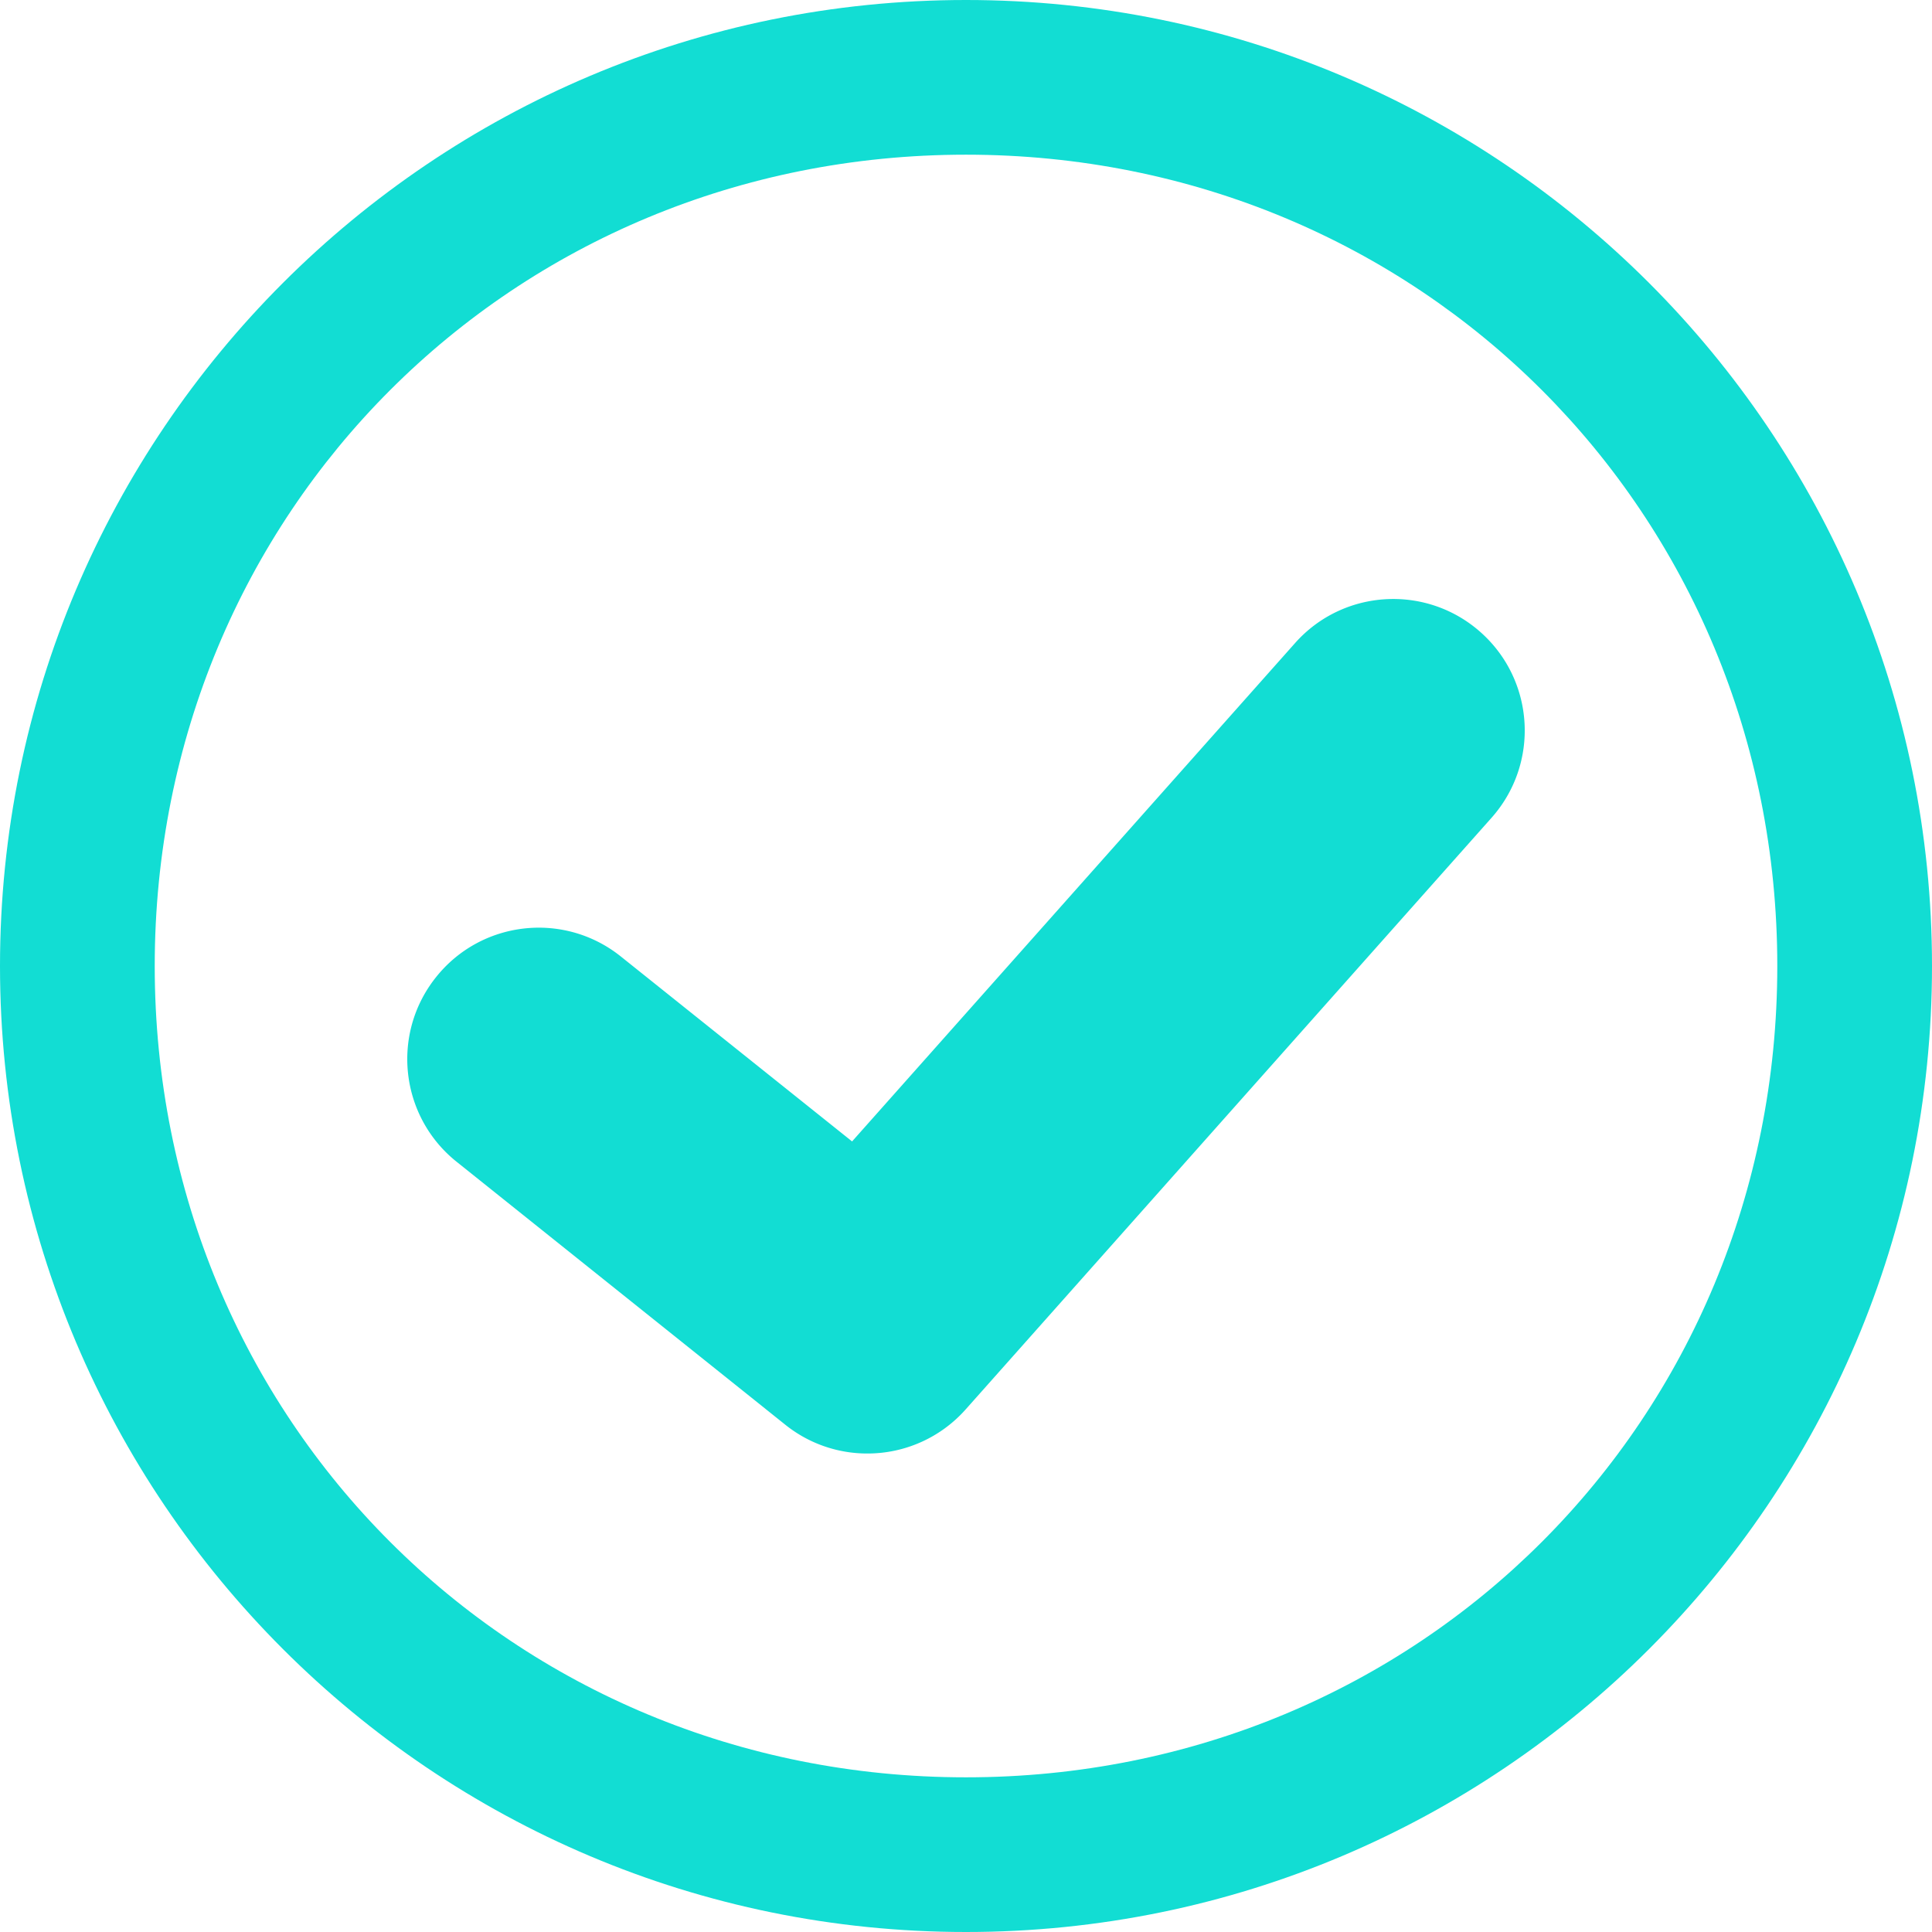 <svg xmlns="http://www.w3.org/2000/svg" width="181.417" height="181.417">
  <path fill="#12DDD3" d="M90.706 0C40.614 0 0 40.611 0 90.709c0 50.098 40.614 90.708 90.706 90.708 50.097 0 90.711-40.61 90.711-90.708S140.803 0 90.706 0zm0 166.893c-42.622 0-76.177-33.556-76.177-76.184 0-42.627 33.555-76.184 76.177-76.184 42.627 0 76.184 33.556 76.184 76.184s-33.557 76.184-76.184 76.184z"/>
  <path fill="#12DDD3" d="M140.054 76.795l-49.376 55.549a12.32 12.32 0 01-9.233 4.142 12.28 12.28 0 01-7.705-2.702l-30.86-24.689c-5.327-4.258-6.192-12.024-1.931-17.345 4.257-5.334 12.03-6.194 17.35-1.933l21.712 17.364 41.592-46.79c4.524-5.099 12.328-5.556 17.427-1.026 5.099 4.531 5.555 12.334 1.024 17.43z"/>
</svg>
